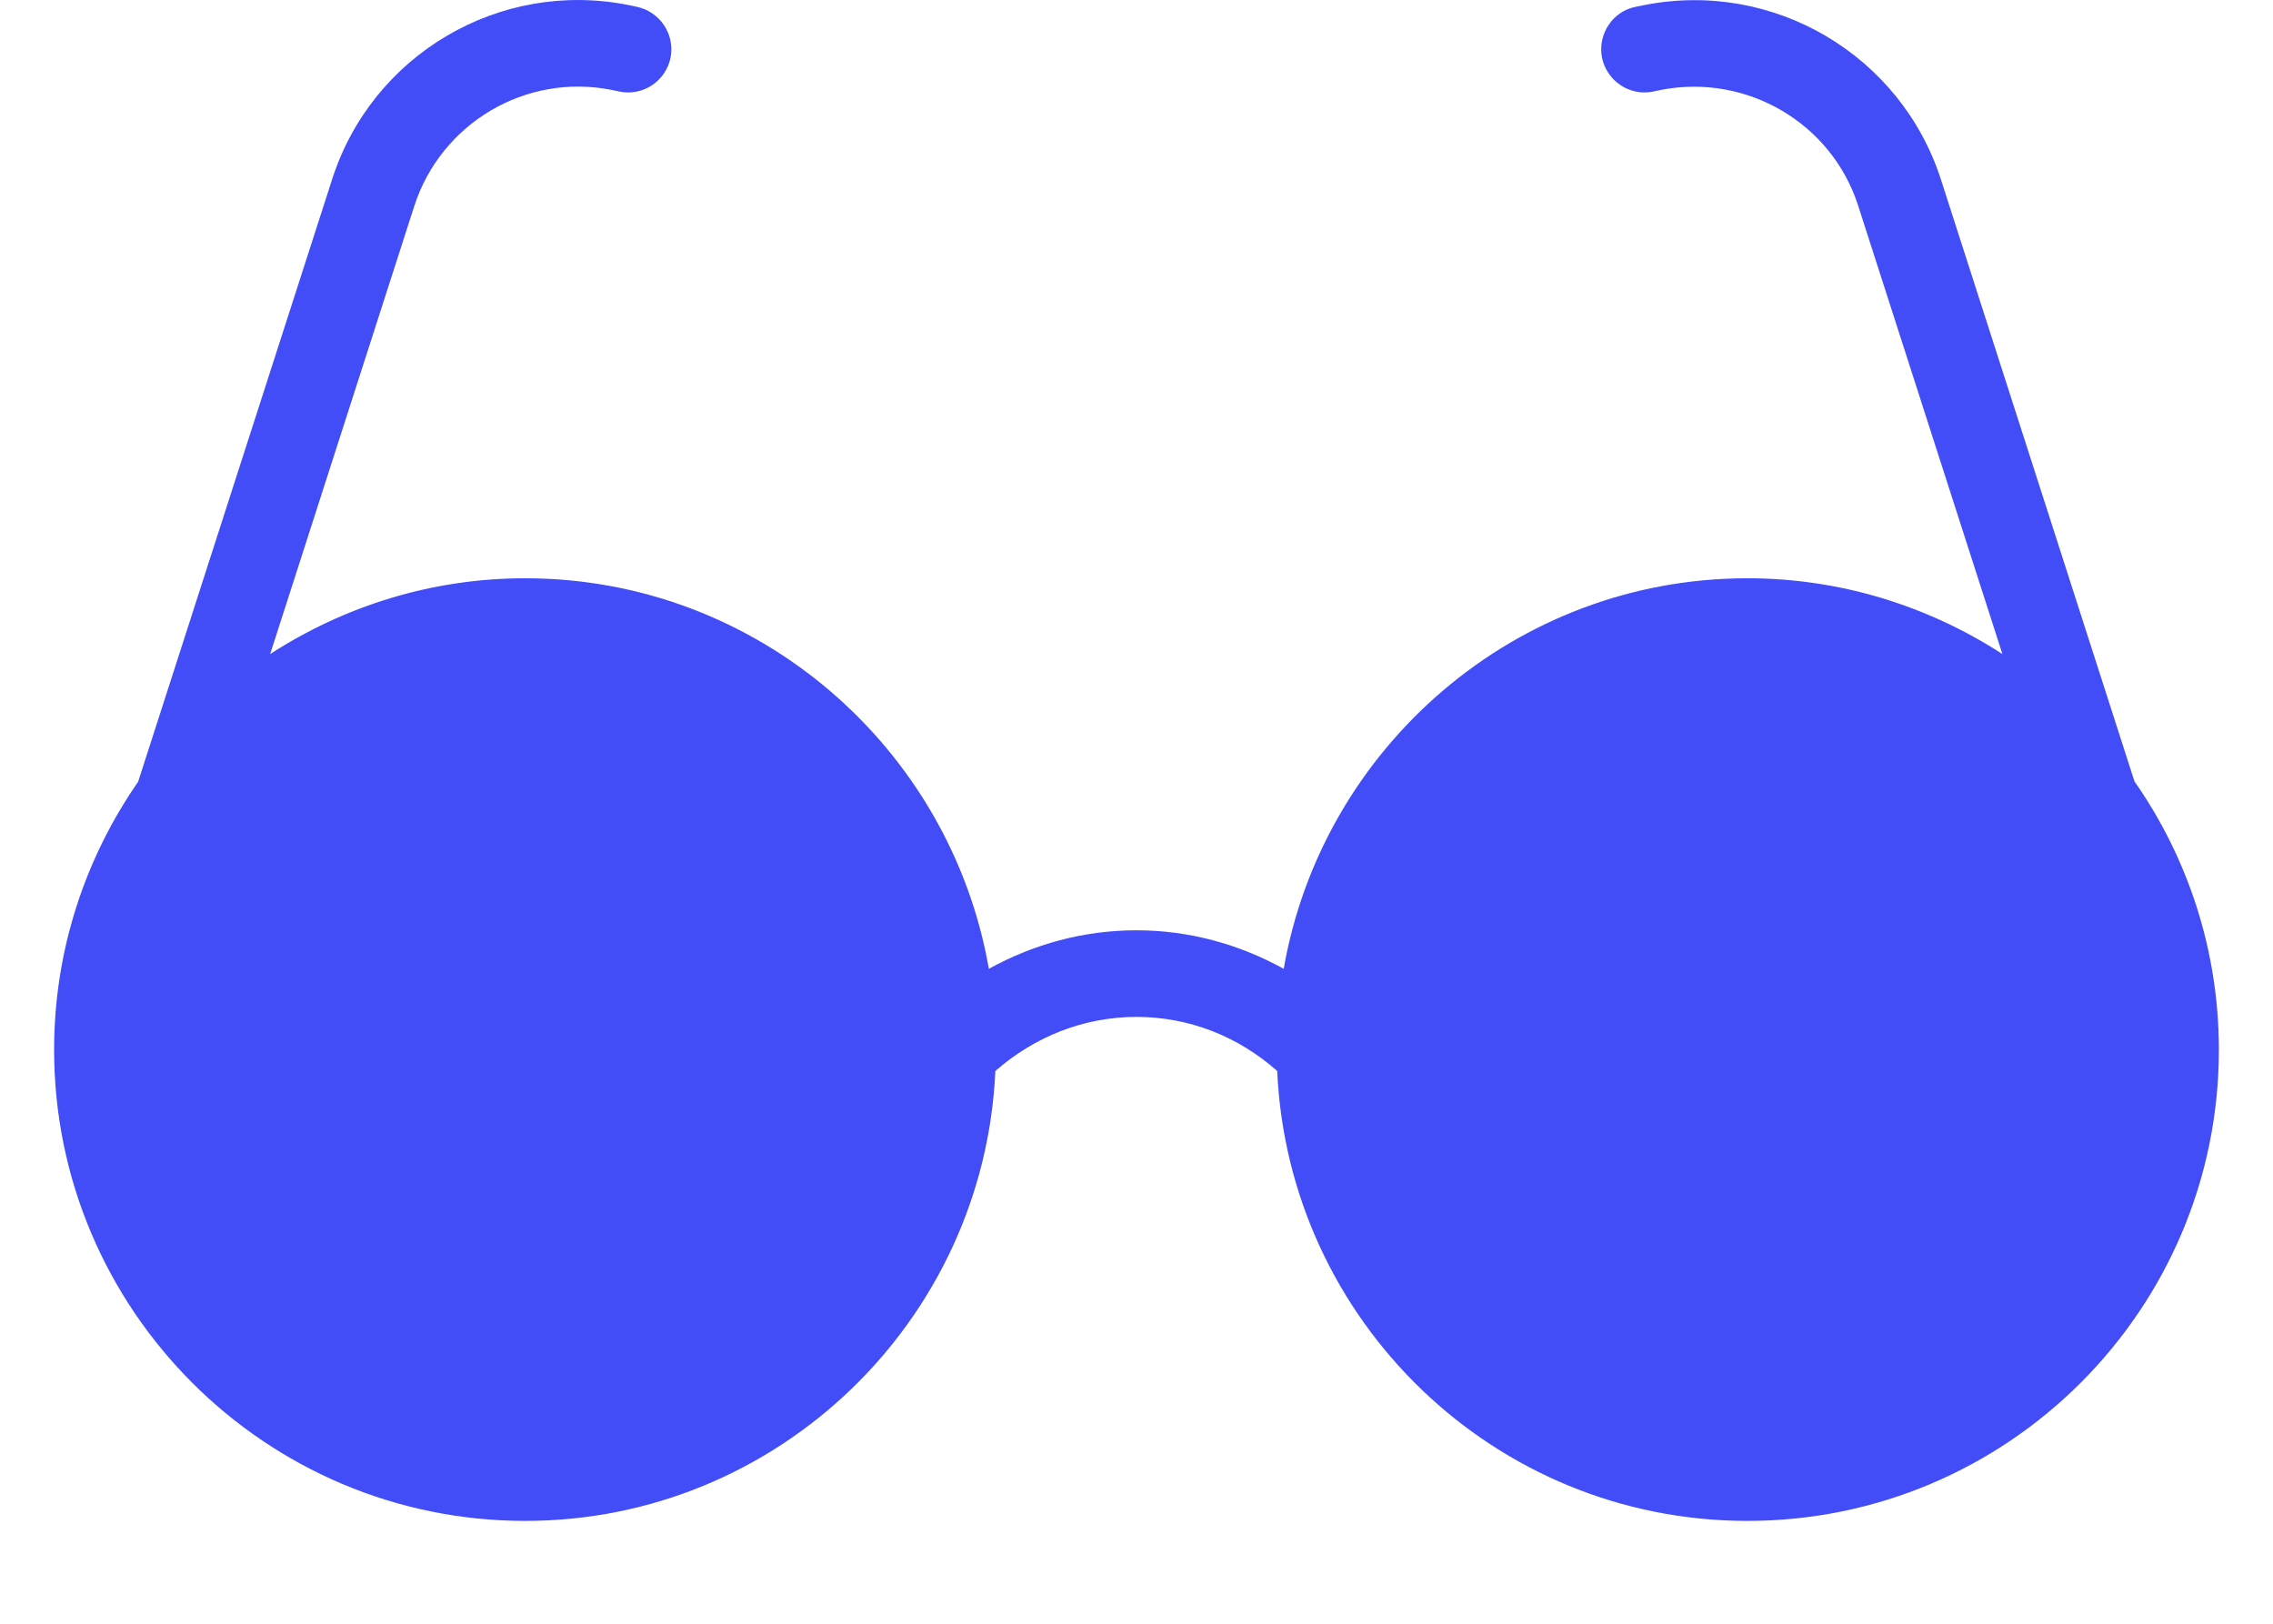 <svg xmlns="http://www.w3.org/2000/svg" fill="none" viewBox="0 0 21 15" height="15" width="21">
<path fill="#424DF8" d="M20.5 9.698C20.5 12.098 18.548 14.05 16.144 14.05C13.808 14.05 11.904 12.202 11.8 9.894C11.44 9.574 10.984 9.394 10.5 9.394C10.012 9.394 9.556 9.578 9.196 9.894C9.092 12.202 7.184 14.05 4.852 14.05C2.452 14.05 0.5 12.098 0.5 9.698C0.5 8.778 0.788 7.926 1.276 7.222L3.068 1.658C3.436 0.506 4.612 -0.19 5.804 0.046L5.88 0.062C6.096 0.106 6.236 0.314 6.196 0.53C6.152 0.75 5.94 0.89 5.724 0.846L5.648 0.83C4.856 0.674 4.076 1.138 3.828 1.902L2.496 6.042C3.176 5.602 3.984 5.342 4.852 5.342C6.996 5.342 8.78 6.906 9.136 8.95C9.548 8.722 10.012 8.594 10.5 8.594C10.984 8.594 11.448 8.722 11.86 8.95C12.216 6.906 14 5.342 16.144 5.342C17.012 5.342 17.82 5.602 18.5 6.042L17.168 1.902C16.924 1.138 16.14 0.678 15.348 0.83L15.272 0.846C15.052 0.89 14.844 0.746 14.8 0.53C14.76 0.314 14.9 0.102 15.116 0.062L15.196 0.046C16.384 -0.186 17.56 0.506 17.932 1.658L19.72 7.218C20.212 7.922 20.5 8.778 20.5 9.698Z"></path>
</svg>

